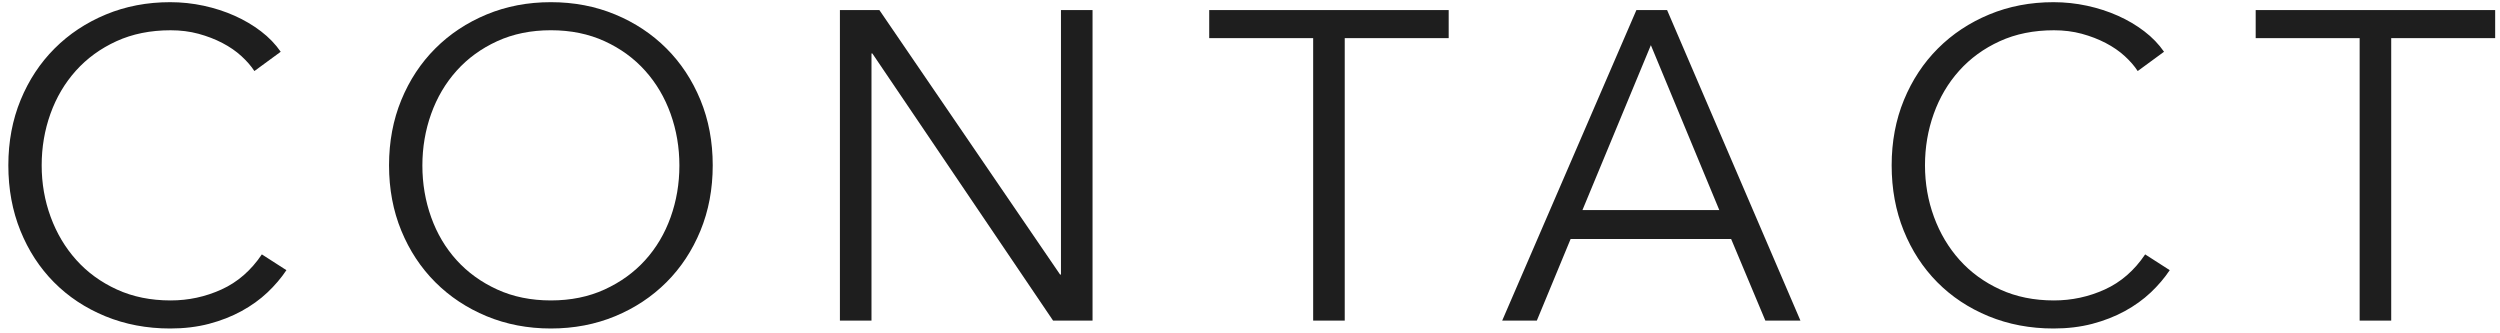 <svg enable-background="new 0 0 285 38" height="38" viewBox="0 0 285 38" width="285" xmlns="http://www.w3.org/2000/svg"><g fill="#1e1e1e"><path d="m32.651 30.799c-.6.899-1.325 1.75-2.175 2.552s-1.834 1.508-2.95 2.117c-1.117.609-2.35 1.091-3.7 1.448-1.35.354-2.825.532-4.425.532-2.667 0-5.134-.468-7.4-1.399-2.267-.934-4.217-2.226-5.85-3.875-1.634-1.65-2.909-3.608-3.825-5.875-.917-2.268-1.375-4.75-1.375-7.451 0-2.699.467-5.182 1.4-7.449s2.225-4.225 3.875-5.875 3.6-2.941 5.85-3.875 4.691-1.4 7.325-1.4c1.3 0 2.575.137 3.825.406 1.25.271 2.425.652 3.525 1.143 1.1.492 2.1 1.082 3 1.77s1.65 1.465 2.25 2.332l-3 2.199c-.367-.566-.859-1.133-1.475-1.699-.617-.566-1.342-1.066-2.175-1.5-.834-.434-1.742-.783-2.725-1.051-.984-.266-2.042-.399-3.175-.399-2.3 0-4.358.415-6.175 1.246s-3.358 1.952-4.625 3.364-2.233 3.049-2.9 4.909-1 3.821-1 5.88c0 2.061.341 4.021 1.025 5.882.683 1.86 1.658 3.497 2.925 4.909s2.808 2.533 4.625 3.363c1.816.832 3.858 1.246 6.125 1.246 2.033 0 3.967-.416 5.8-1.25 1.833-.832 3.366-2.166 4.6-4z"/><path d="m81.251 18.848c0 2.701-.467 5.184-1.4 7.451-.934 2.267-2.225 4.225-3.875 5.875-1.65 1.649-3.6 2.941-5.85 3.875-2.25.932-4.692 1.399-7.325 1.399-2.634 0-5.075-.468-7.325-1.399-2.25-.934-4.2-2.226-5.85-3.875-1.65-1.65-2.942-3.608-3.875-5.875-.934-2.268-1.4-4.75-1.4-7.451 0-2.699.467-5.182 1.4-7.449s2.225-4.225 3.875-5.875 3.6-2.941 5.85-3.875 4.691-1.4 7.325-1.4c2.633 0 5.075.467 7.325 1.4s4.2 2.225 5.85 3.875 2.941 3.608 3.875 5.875c.933 2.267 1.4 4.749 1.4 7.449zm-3.8.025c0-2.062-.333-4.026-1-5.891-.667-1.863-1.633-3.502-2.9-4.916s-2.809-2.537-4.625-3.369c-1.817-.832-3.858-1.249-6.125-1.249s-4.309.417-6.125 1.249c-1.817.832-3.358 1.955-4.625 3.369s-2.233 3.053-2.9 4.916c-.667 1.864-1 3.828-1 5.891 0 2.064.333 4.027 1 5.891s1.633 3.494 2.9 4.893c1.267 1.397 2.808 2.512 4.625 3.344 1.816.832 3.858 1.248 6.125 1.248s4.308-.416 6.125-1.248c1.816-.832 3.358-1.946 4.625-3.344s2.233-3.028 2.9-4.893c.666-1.864 1-3.826 1-5.891z"/><path d="m120.85 31.299h.1v-30.151h3.6v35.4h-4.5l-20.6-30.45h-.1v30.451h-3.6v-35.4h4.5z"/><path d="m153.3 36.549h-3.6v-32.201h-11.85v-3.2h27.3v3.199h-11.85z"/><path d="m175.199 36.549h-3.949l15.299-35.4h3.5l15.201 35.4h-4l-3.9-9.301h-18.301zm5.2-12.601h15.601l-7.801-18.8z"/><path d="m247.35 30.799c-.601.899-1.326 1.75-2.176 2.552s-1.834 1.508-2.949 2.117c-1.117.609-2.351 1.091-3.701 1.448-1.35.354-2.824.532-4.424.532-2.668 0-5.135-.468-7.4-1.399-2.268-.934-4.217-2.226-5.85-3.875-1.635-1.65-2.909-3.608-3.826-5.875-.916-2.268-1.375-4.75-1.375-7.451 0-2.699.467-5.182 1.4-7.449.934-2.267 2.225-4.225 3.875-5.875s3.6-2.941 5.85-3.875 4.691-1.4 7.326-1.4c1.299 0 2.574.137 3.824.406 1.25.271 2.426.652 3.525 1.143 1.1.492 2.1 1.082 3 1.77s1.65 1.465 2.25 2.332l-3 2.199c-.367-.566-.859-1.133-1.475-1.699-.617-.566-1.343-1.066-2.176-1.5-.834-.434-1.742-.783-2.725-1.051-.984-.266-2.043-.399-3.176-.399-2.299 0-4.357.415-6.174 1.246-1.818.831-3.359 1.952-4.625 3.364-1.268 1.412-2.234 3.049-2.9 4.909-.668 1.86-1 3.821-1 5.88 0 2.061.342 4.021 1.025 5.882.682 1.86 1.657 3.497 2.924 4.909 1.268 1.412 2.809 2.533 4.625 3.363 1.816.832 3.858 1.246 6.125 1.246 2.033 0 3.967-.416 5.801-1.25 1.832-.832 3.366-2.166 4.6-4z"/><path d="m272.599 36.549h-3.6v-32.201h-11.851v-3.2h27.301v3.199h-11.851v32.202z"/></g><path d="m0 0h285v38h-285z" fill="none"/></svg>